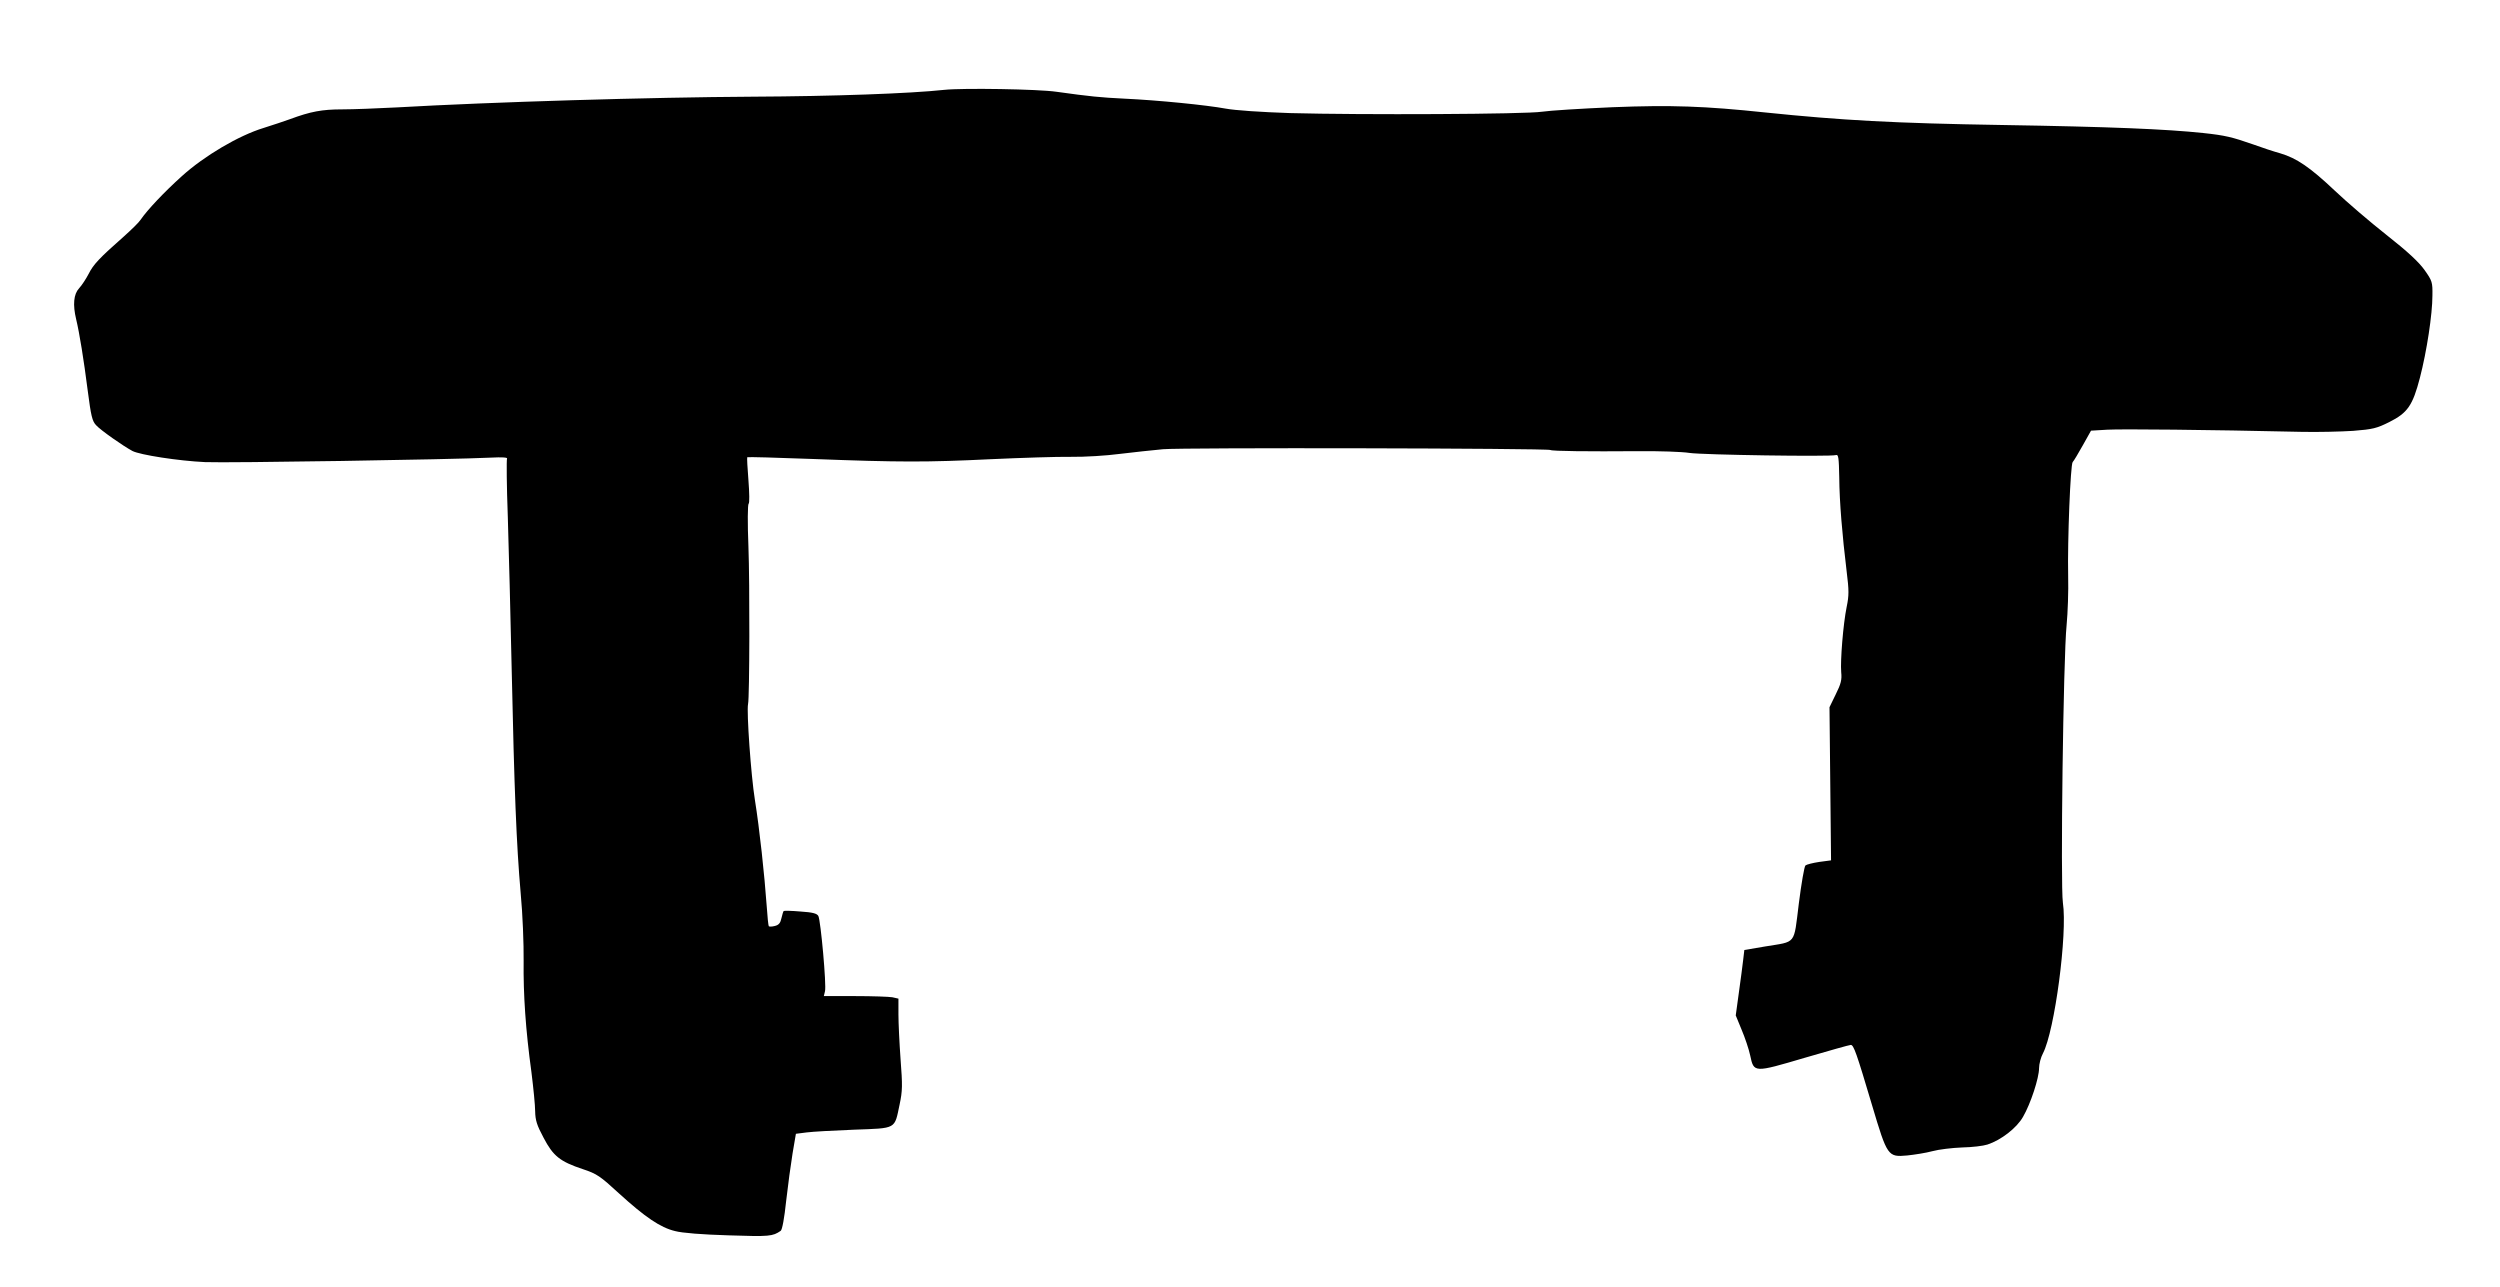 <?xml version="1.0" standalone="no"?>
<!DOCTYPE svg PUBLIC "-//W3C//DTD SVG 20010904//EN"
 "http://www.w3.org/TR/2001/REC-SVG-20010904/DTD/svg10.dtd">
<svg version="1.0" xmlns="http://www.w3.org/2000/svg"
 width="1280pt" height="659pt" viewBox="0 0 1280 659"
 preserveAspectRatio="xMidYMid meet">
<g transform="translate(0,659) scale(0.1,-0.1)"
fill="#000000" stroke="none">
<path d="M4835 6130 c-175 -19 -571 -33 -980 -35 -524 -3 -1336 -27 -1825 -55
-96 -5 -222 -10 -278 -10 -103 0 -162 -11 -267 -50 -27 -10 -88 -30 -135 -45
-128 -39 -304 -143 -419 -247 -90 -81 -176 -172 -211 -223 -8 -13 -46 -50 -85
-85 -126 -111 -157 -144 -181 -192 -13 -25 -35 -59 -49 -74 -28 -30 -33 -84
-15 -159 17 -71 39 -207 59 -364 17 -131 23 -157 43 -178 22 -25 139 -107 186
-132 38 -20 238 -51 372 -57 115 -5 1259 13 1464 23 56 3 86 1 82 -5 -3 -6 -2
-140 4 -299 5 -158 14 -513 20 -788 13 -604 24 -889 46 -1140 10 -104 16 -260
15 -345 -2 -172 10 -351 40 -570 10 -80 19 -170 19 -200 1 -45 8 -70 43 -135
49 -94 84 -122 201 -161 73 -24 89 -36 185 -124 134 -122 212 -175 287 -193
37 -10 140 -18 275 -22 210 -7 225 -5 266 23 8 5 19 66 28 152 9 80 24 190 33
245 l17 100 55 7 c30 4 140 10 243 14 220 8 206 1 233 129 15 70 15 99 5 230
-6 83 -11 187 -11 231 l0 81 -31 7 c-17 3 -103 6 -191 6 l-160 0 6 25 c8 30
-22 362 -34 385 -7 13 -29 19 -91 23 -46 4 -85 5 -87 2 -2 -2 -7 -19 -11 -36
-5 -24 -13 -35 -34 -40 -15 -4 -29 -4 -31 -1 -2 4 -7 48 -10 97 -12 168 -37
400 -61 550 -20 124 -43 453 -35 490 8 33 9 625 2 805 -5 123 -4 218 1 221 5
3 4 55 -1 120 -5 63 -8 116 -6 118 2 2 153 -2 336 -9 446 -17 583 -17 913 -1
154 7 338 13 408 12 70 -1 183 6 250 15 67 8 167 19 222 24 97 9 1969 5 1983
-4 9 -6 195 -8 447 -6 110 1 229 -3 265 -9 67 -10 723 -20 750 -11 13 4 15
-13 17 -115 1 -125 15 -292 38 -482 12 -96 12 -122 0 -180 -18 -88 -33 -275
-28 -335 4 -38 -1 -59 -28 -113 l-32 -66 4 -392 4 -392 -60 -8 c-33 -5 -65
-13 -71 -18 -6 -5 -21 -92 -34 -195 -27 -215 -10 -193 -173 -220 l-106 -18 -6
-51 c-3 -27 -13 -103 -22 -167 l-16 -117 30 -73 c17 -40 37 -99 44 -132 19
-89 18 -89 279 -12 123 36 229 66 236 66 15 0 29 -40 109 -309 78 -262 81
-266 180 -257 38 4 96 13 129 22 33 9 101 17 152 19 51 1 109 8 130 15 70 23
150 85 182 142 39 67 82 199 82 249 0 21 9 56 20 76 60 115 126 613 102 771
-13 87 2 1257 19 1421 6 63 10 176 8 250 -4 186 12 573 23 585 6 6 29 45 52
86 l42 75 84 5 c74 4 509 0 990 -11 85 -2 206 1 268 5 101 8 121 13 185 45 94
47 120 85 157 227 35 135 64 325 64 421 1 68 -1 75 -40 130 -29 41 -87 95
-195 180 -85 67 -204 169 -264 226 -128 121 -196 167 -280 192 -33 9 -96 30
-140 46 -106 37 -142 46 -255 58 -189 20 -475 32 -1030 41 -553 9 -822 24
-1210 64 -313 33 -483 39 -785 27 -159 -7 -321 -17 -360 -23 -83 -13 -921 -17
-1290 -7 -149 5 -282 14 -330 23 -98 18 -345 43 -520 51 -121 6 -173 11 -345
35 -94 14 -481 20 -575 10z"/>
</g>
</svg>
